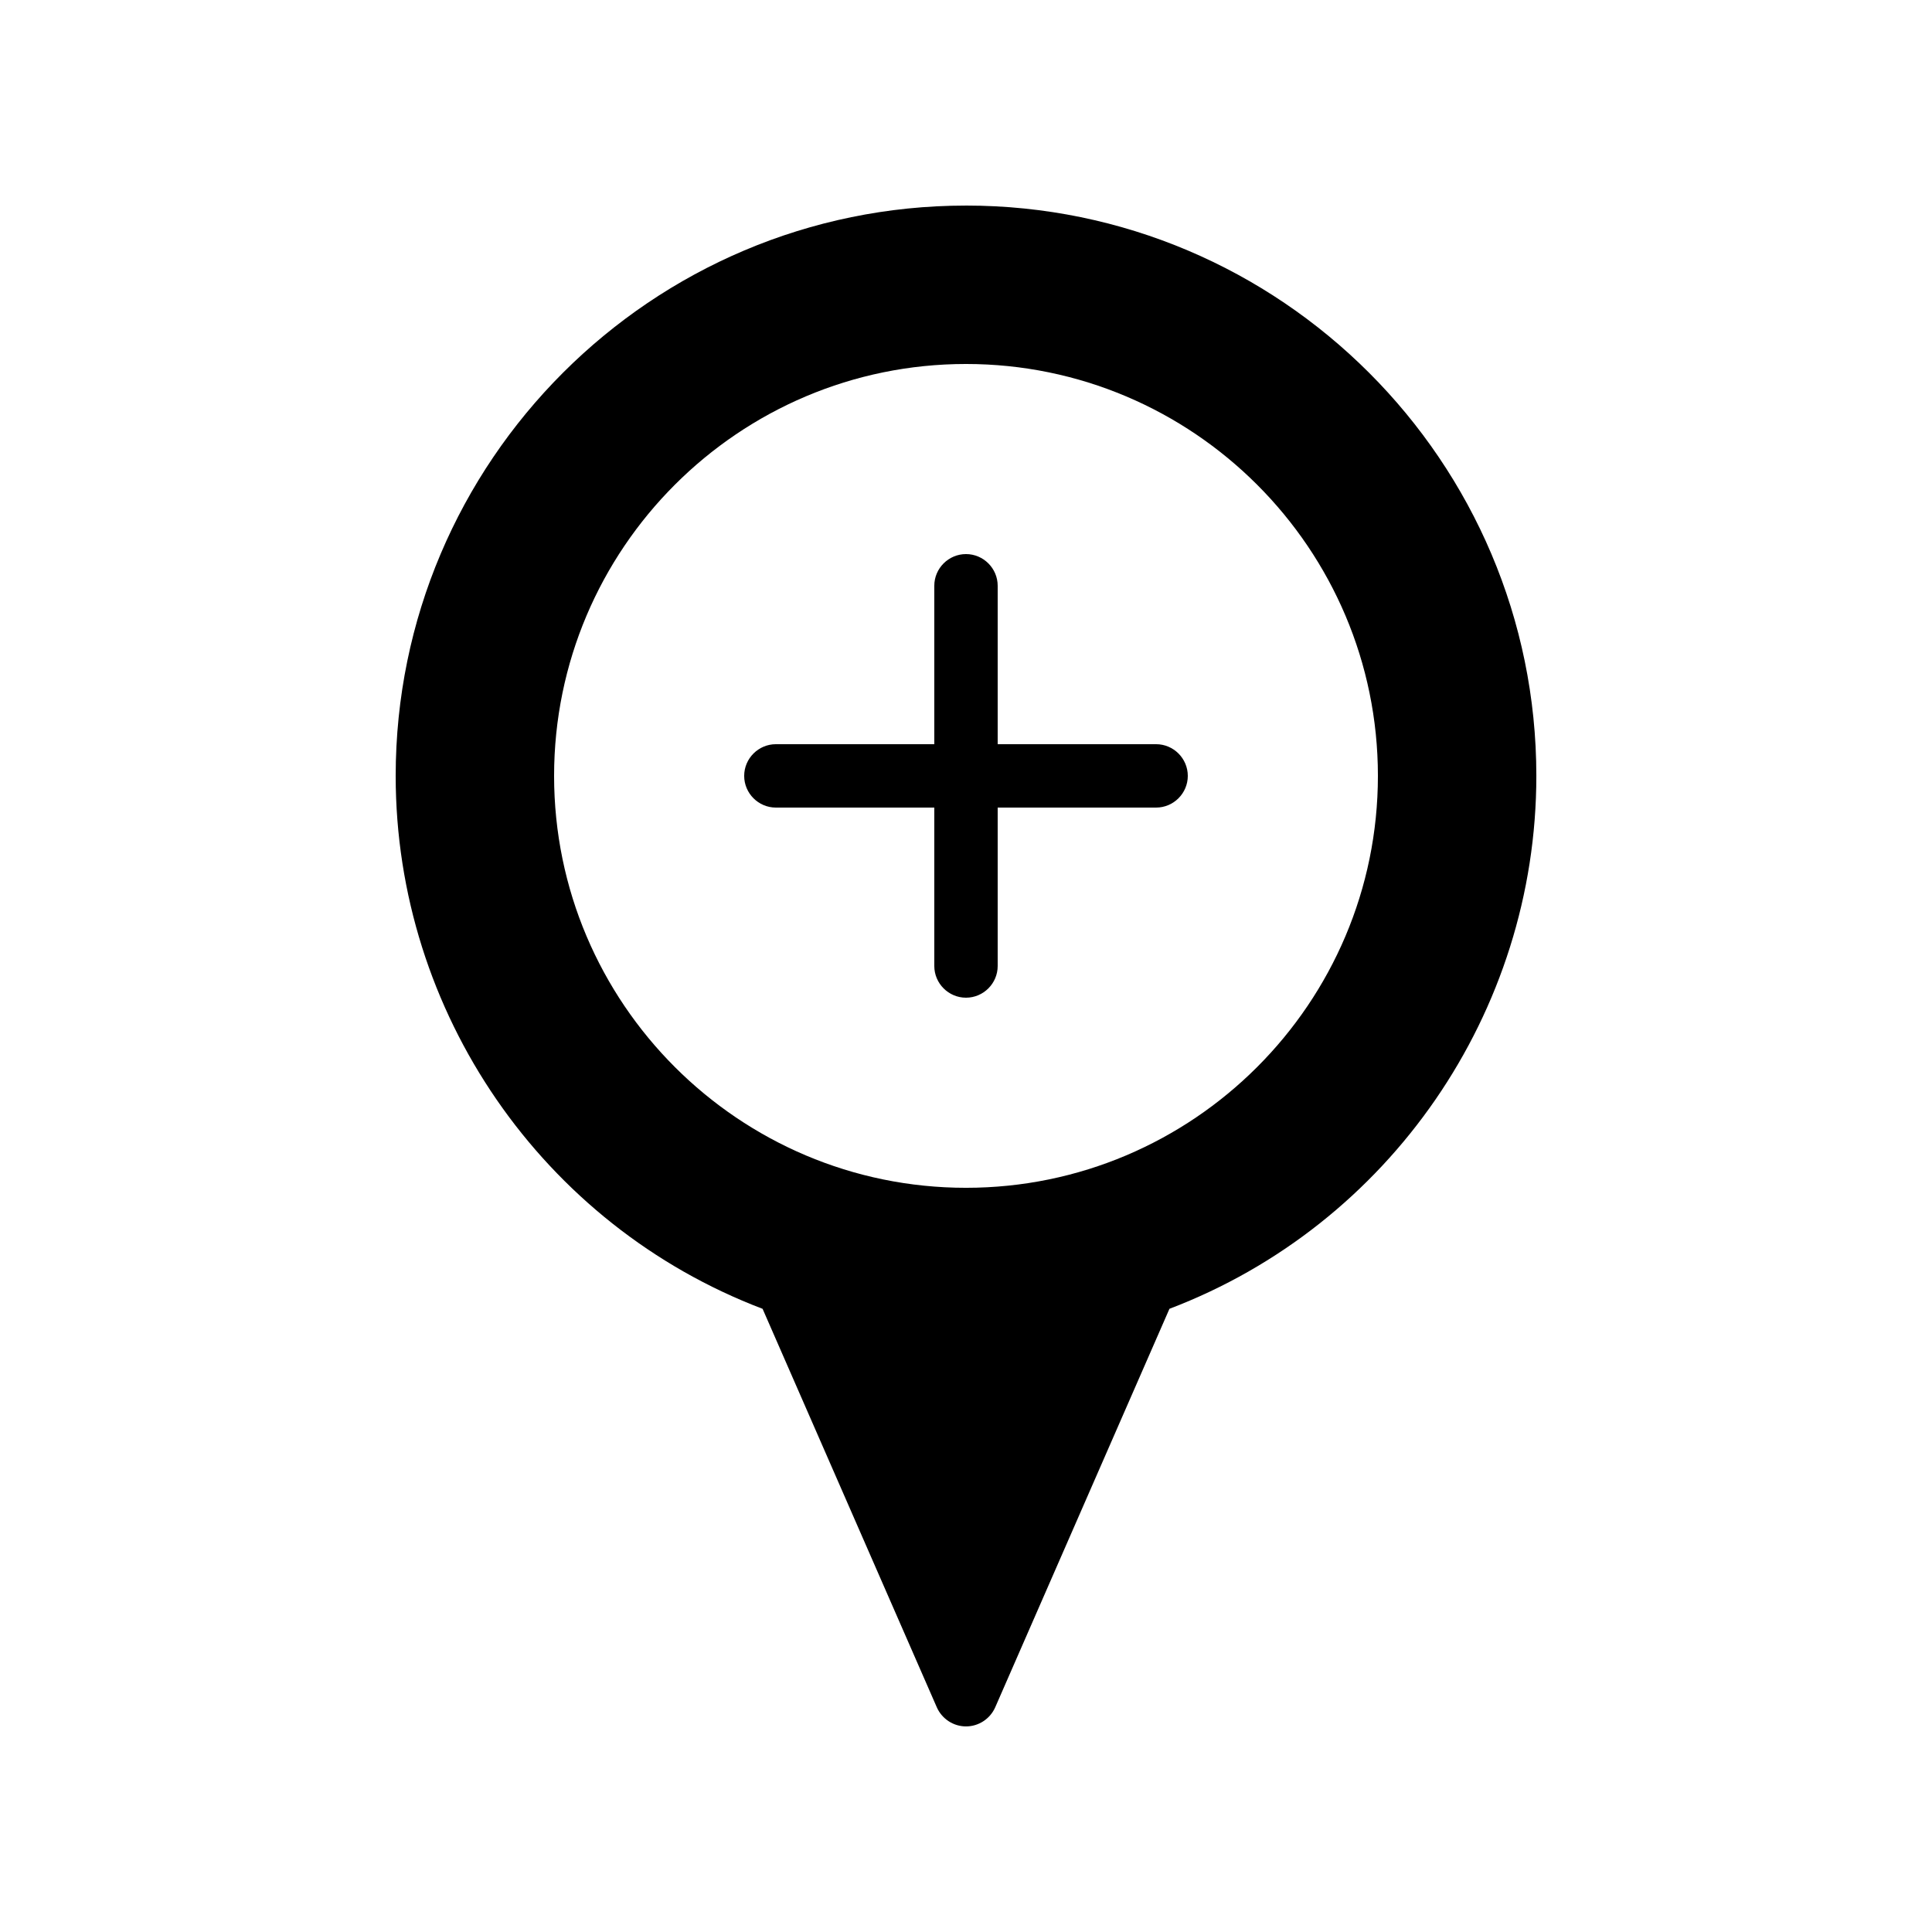 <?xml version="1.0" encoding="UTF-8"?>
<!-- Uploaded to: ICON Repo, www.iconrepo.com, Generator: ICON Repo Mixer Tools -->
<svg fill="#000000" width="800px" height="800px" version="1.1" viewBox="144 144 512 512" xmlns="http://www.w3.org/2000/svg">
 <g>
  <path d="m450.38 341.22h-41.984v-41.984c0-4.617-3.777-8.398-8.398-8.398-4.617 0-8.398 3.777-8.398 8.398v41.984h-41.984c-4.617 0-8.398 3.777-8.398 8.398 0 4.617 3.777 8.398 8.398 8.398h41.984v41.984c0 4.617 3.777 8.398 8.398 8.398 4.617 0 8.398-3.777 8.398-8.398v-41.984h41.984c4.617 0 8.398-3.777 8.398-8.398s-3.781-8.398-8.398-8.398z"/>
  <path d="m400 198.48c-83.297 0-151.14 67.762-151.14 151.14 0 62.723 38.961 119.07 97.234 141.23l46.184 105.63c1.344 3.019 4.367 5.035 7.727 5.035s6.383-2.016 7.727-5.039l46.184-105.63c58.27-22.168 97.23-78.508 97.23-141.23 0-83.379-67.844-151.14-151.14-151.14zm0 260.3c-60.207 0-109.16-48.953-109.16-109.16 0-60.207 48.953-109.16 109.16-109.16s109.16 48.953 109.16 109.16c-0.004 60.207-48.957 109.16-109.16 109.16z"/>
 </g>
</svg>